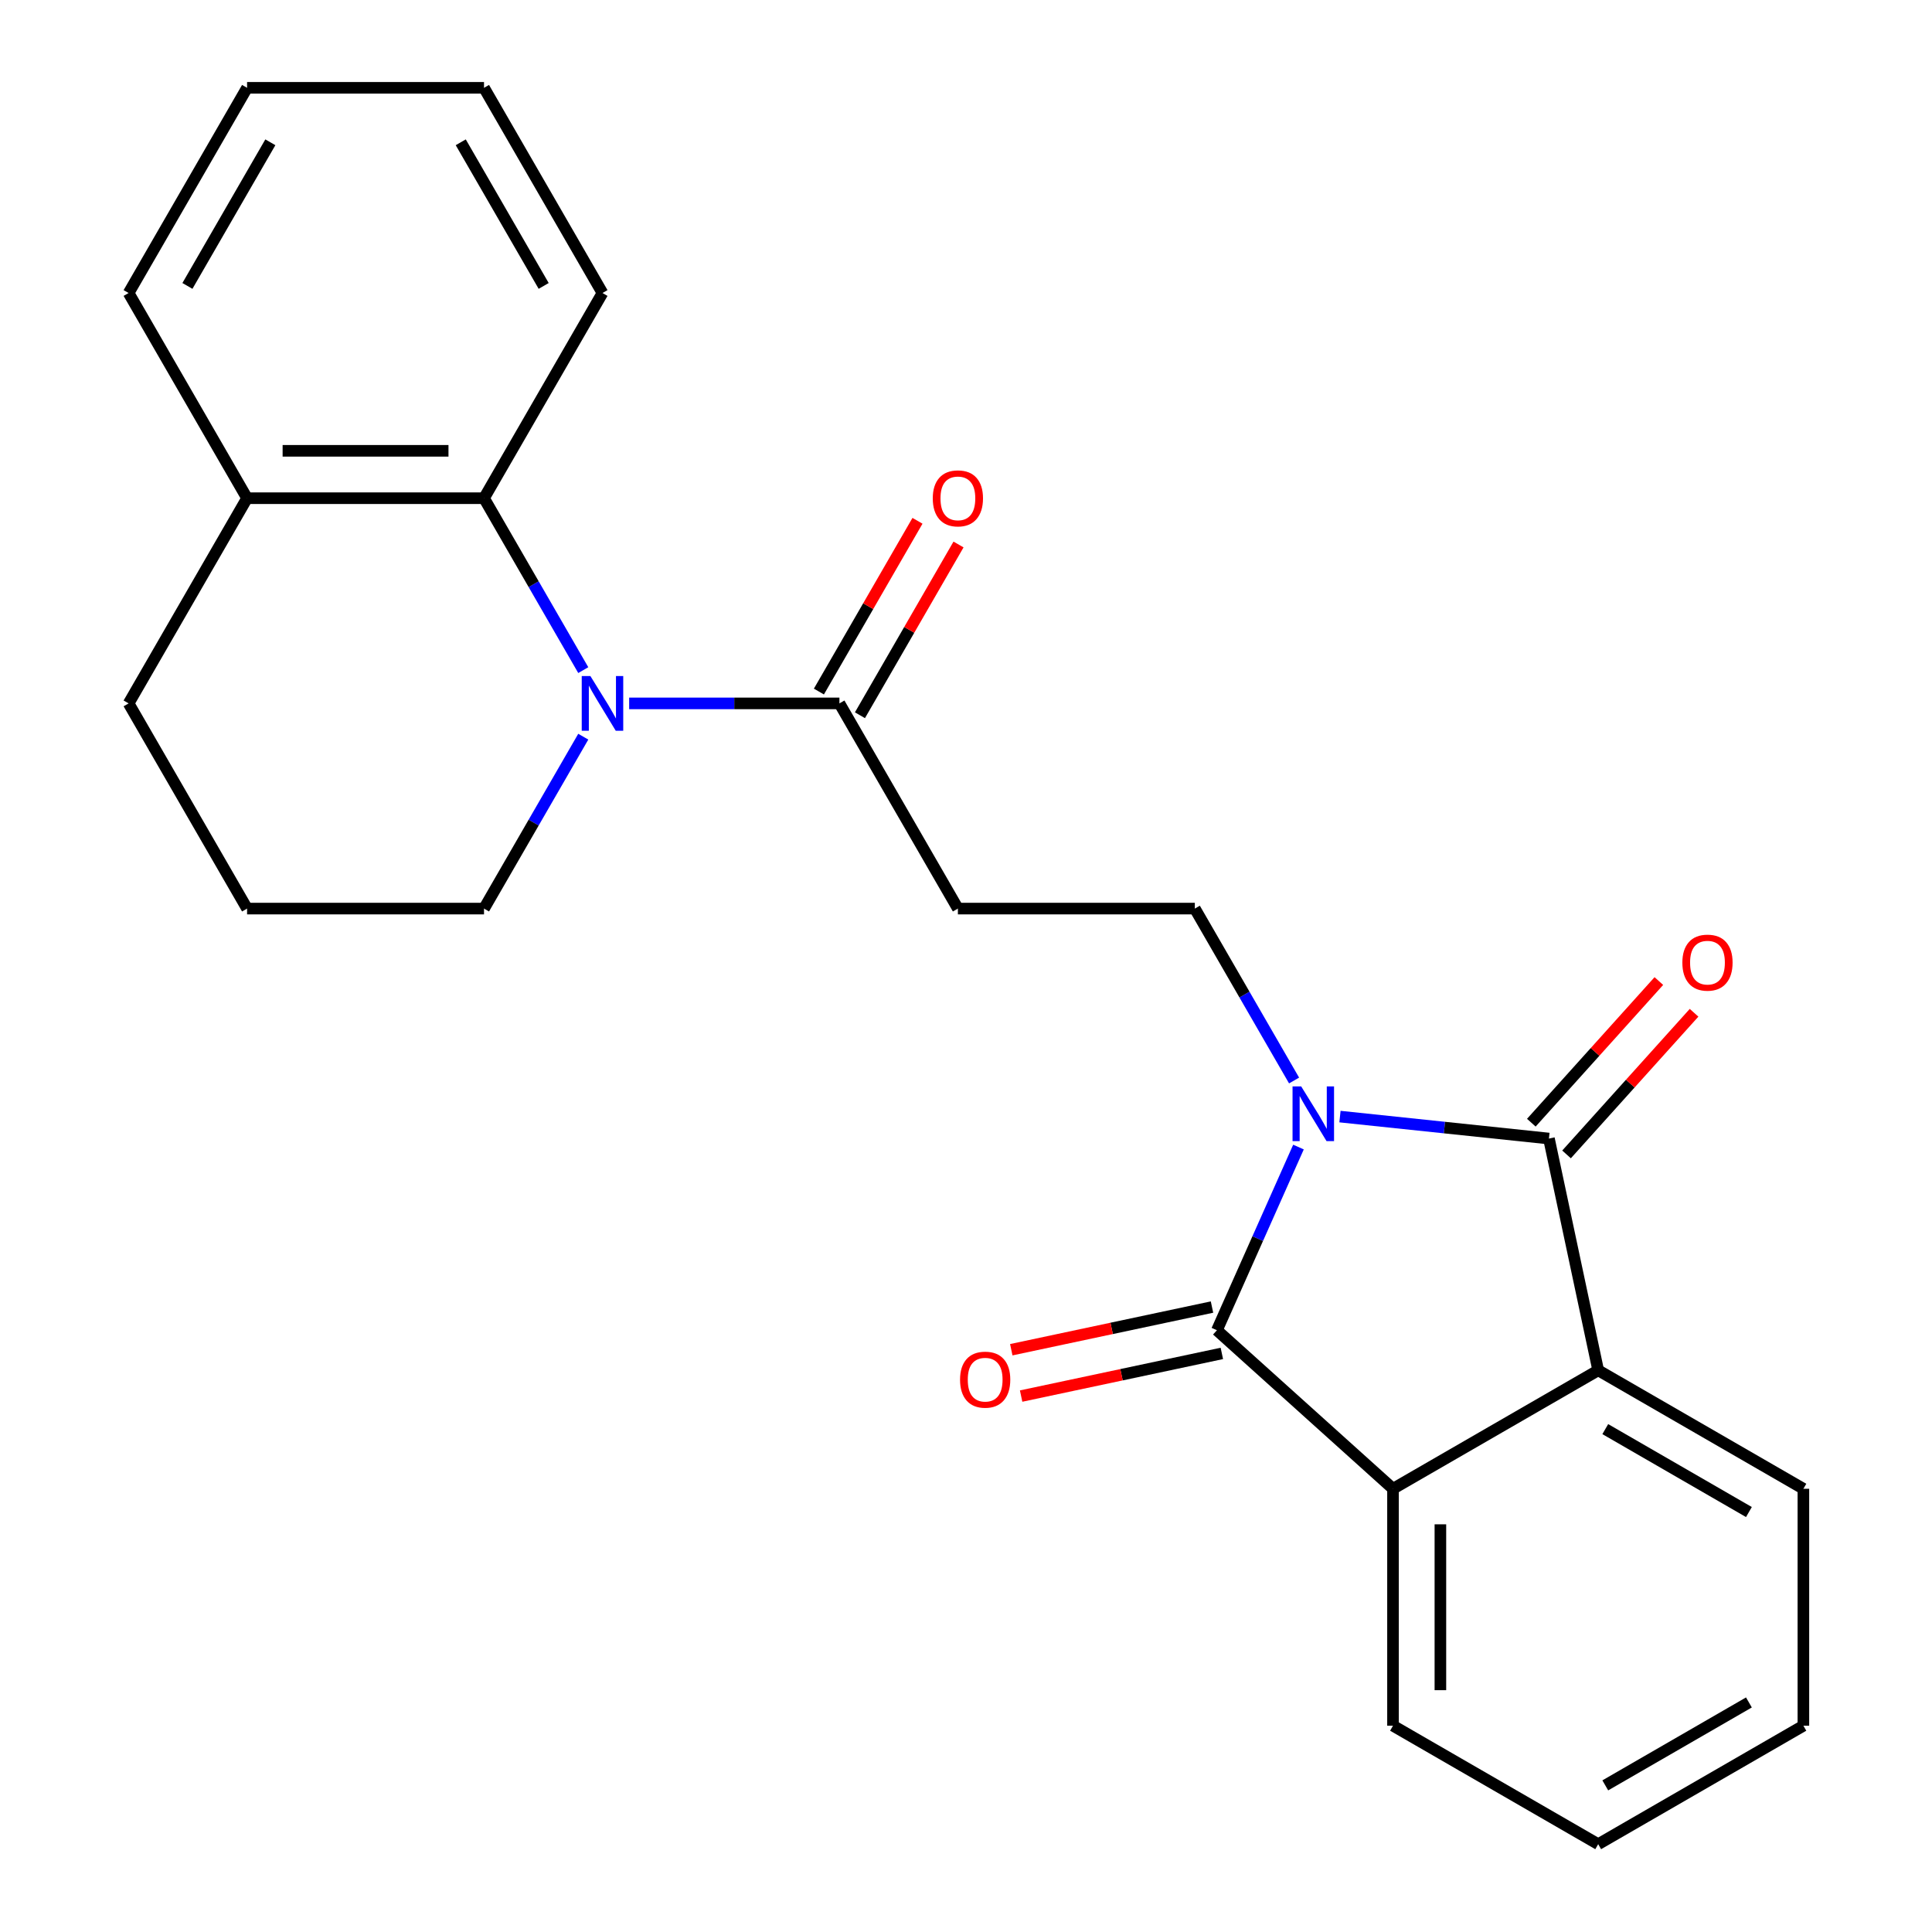 <?xml version='1.0' encoding='iso-8859-1'?>
<svg version='1.1' baseProfile='full'
              xmlns='http://www.w3.org/2000/svg'
                      xmlns:rdkit='http://www.rdkit.org/xml'
                      xmlns:xlink='http://www.w3.org/1999/xlink'
                  xml:space='preserve'
width='1000px' height='1000px' viewBox='0 0 1000 1000'>
<!-- END OF HEADER -->
<rect style='opacity:1.0;fill:#FFFFFF;stroke:none' width='1000' height='1000' x='0' y='0'> </rect>
<path class='bond-0' d='M 693.565,577.943 L 747.645,583.628' style='fill:none;fill-rule:evenodd;stroke:#0000FF;stroke-width:6px;stroke-linecap:butt;stroke-linejoin:miter;stroke-opacity:1' />
<path class='bond-0' d='M 747.645,583.628 L 801.725,589.312' style='fill:none;fill-rule:evenodd;stroke:#000000;stroke-width:6px;stroke-linecap:butt;stroke-linejoin:miter;stroke-opacity:1' />
<path class='bond-1' d='M 672.09,593.718 L 650.984,641.123' style='fill:none;fill-rule:evenodd;stroke:#0000FF;stroke-width:6px;stroke-linecap:butt;stroke-linejoin:miter;stroke-opacity:1' />
<path class='bond-1' d='M 650.984,641.123 L 629.878,688.528' style='fill:none;fill-rule:evenodd;stroke:#000000;stroke-width:6px;stroke-linecap:butt;stroke-linejoin:miter;stroke-opacity:1' />
<path class='bond-7' d='M 669.814,559.266 L 644.127,514.776' style='fill:none;fill-rule:evenodd;stroke:#0000FF;stroke-width:6px;stroke-linecap:butt;stroke-linejoin:miter;stroke-opacity:1' />
<path class='bond-7' d='M 644.127,514.776 L 618.44,470.285' style='fill:none;fill-rule:evenodd;stroke:#000000;stroke-width:6px;stroke-linecap:butt;stroke-linejoin:miter;stroke-opacity:1' />
<path class='bond-3' d='M 801.725,589.312 L 827.223,709.27' style='fill:none;fill-rule:evenodd;stroke:#000000;stroke-width:6px;stroke-linecap:butt;stroke-linejoin:miter;stroke-opacity:1' />
<path class='bond-9' d='M 810.839,597.518 L 843.844,560.862' style='fill:none;fill-rule:evenodd;stroke:#000000;stroke-width:6px;stroke-linecap:butt;stroke-linejoin:miter;stroke-opacity:1' />
<path class='bond-9' d='M 843.844,560.862 L 876.849,524.206' style='fill:none;fill-rule:evenodd;stroke:#FF0000;stroke-width:6px;stroke-linecap:butt;stroke-linejoin:miter;stroke-opacity:1' />
<path class='bond-9' d='M 792.611,581.105 L 825.617,544.45' style='fill:none;fill-rule:evenodd;stroke:#000000;stroke-width:6px;stroke-linecap:butt;stroke-linejoin:miter;stroke-opacity:1' />
<path class='bond-9' d='M 825.617,544.45 L 858.622,507.794' style='fill:none;fill-rule:evenodd;stroke:#FF0000;stroke-width:6px;stroke-linecap:butt;stroke-linejoin:miter;stroke-opacity:1' />
<path class='bond-4' d='M 629.878,688.528 L 721.015,770.589' style='fill:none;fill-rule:evenodd;stroke:#000000;stroke-width:6px;stroke-linecap:butt;stroke-linejoin:miter;stroke-opacity:1' />
<path class='bond-10' d='M 627.328,676.532 L 575.382,687.573' style='fill:none;fill-rule:evenodd;stroke:#000000;stroke-width:6px;stroke-linecap:butt;stroke-linejoin:miter;stroke-opacity:1' />
<path class='bond-10' d='M 575.382,687.573 L 523.436,698.615' style='fill:none;fill-rule:evenodd;stroke:#FF0000;stroke-width:6px;stroke-linecap:butt;stroke-linejoin:miter;stroke-opacity:1' />
<path class='bond-10' d='M 632.428,700.524 L 580.481,711.565' style='fill:none;fill-rule:evenodd;stroke:#000000;stroke-width:6px;stroke-linecap:butt;stroke-linejoin:miter;stroke-opacity:1' />
<path class='bond-10' d='M 580.481,711.565 L 528.535,722.606' style='fill:none;fill-rule:evenodd;stroke:#FF0000;stroke-width:6px;stroke-linecap:butt;stroke-linejoin:miter;stroke-opacity:1' />
<path class='bond-2' d='M 325.651,364.077 L 380.067,364.077' style='fill:none;fill-rule:evenodd;stroke:#0000FF;stroke-width:6px;stroke-linecap:butt;stroke-linejoin:miter;stroke-opacity:1' />
<path class='bond-2' d='M 380.067,364.077 L 434.483,364.077' style='fill:none;fill-rule:evenodd;stroke:#000000;stroke-width:6px;stroke-linecap:butt;stroke-linejoin:miter;stroke-opacity:1' />
<path class='bond-6' d='M 301.9,346.851 L 276.213,302.361' style='fill:none;fill-rule:evenodd;stroke:#0000FF;stroke-width:6px;stroke-linecap:butt;stroke-linejoin:miter;stroke-opacity:1' />
<path class='bond-6' d='M 276.213,302.361 L 250.526,257.87' style='fill:none;fill-rule:evenodd;stroke:#000000;stroke-width:6px;stroke-linecap:butt;stroke-linejoin:miter;stroke-opacity:1' />
<path class='bond-13' d='M 301.9,381.303 L 276.213,425.794' style='fill:none;fill-rule:evenodd;stroke:#0000FF;stroke-width:6px;stroke-linecap:butt;stroke-linejoin:miter;stroke-opacity:1' />
<path class='bond-13' d='M 276.213,425.794 L 250.526,470.285' style='fill:none;fill-rule:evenodd;stroke:#000000;stroke-width:6px;stroke-linecap:butt;stroke-linejoin:miter;stroke-opacity:1' />
<path class='bond-15' d='M 827.223,709.27 L 933.431,770.589' style='fill:none;fill-rule:evenodd;stroke:#000000;stroke-width:6px;stroke-linecap:butt;stroke-linejoin:miter;stroke-opacity:1' />
<path class='bond-15' d='M 830.89,739.709 L 905.236,782.632' style='fill:none;fill-rule:evenodd;stroke:#000000;stroke-width:6px;stroke-linecap:butt;stroke-linejoin:miter;stroke-opacity:1' />
<path class='bond-24' d='M 827.223,709.27 L 721.015,770.589' style='fill:none;fill-rule:evenodd;stroke:#000000;stroke-width:6px;stroke-linecap:butt;stroke-linejoin:miter;stroke-opacity:1' />
<path class='bond-14' d='M 721.015,770.589 L 721.015,893.226' style='fill:none;fill-rule:evenodd;stroke:#000000;stroke-width:6px;stroke-linecap:butt;stroke-linejoin:miter;stroke-opacity:1' />
<path class='bond-14' d='M 745.543,788.984 L 745.543,874.831' style='fill:none;fill-rule:evenodd;stroke:#000000;stroke-width:6px;stroke-linecap:butt;stroke-linejoin:miter;stroke-opacity:1' />
<path class='bond-5' d='M 434.483,364.077 L 495.802,470.285' style='fill:none;fill-rule:evenodd;stroke:#000000;stroke-width:6px;stroke-linecap:butt;stroke-linejoin:miter;stroke-opacity:1' />
<path class='bond-12' d='M 445.104,370.209 L 470.618,326.018' style='fill:none;fill-rule:evenodd;stroke:#000000;stroke-width:6px;stroke-linecap:butt;stroke-linejoin:miter;stroke-opacity:1' />
<path class='bond-12' d='M 470.618,326.018 L 496.131,281.828' style='fill:none;fill-rule:evenodd;stroke:#FF0000;stroke-width:6px;stroke-linecap:butt;stroke-linejoin:miter;stroke-opacity:1' />
<path class='bond-12' d='M 423.862,357.945 L 449.376,313.755' style='fill:none;fill-rule:evenodd;stroke:#000000;stroke-width:6px;stroke-linecap:butt;stroke-linejoin:miter;stroke-opacity:1' />
<path class='bond-12' d='M 449.376,313.755 L 474.89,269.564' style='fill:none;fill-rule:evenodd;stroke:#FF0000;stroke-width:6px;stroke-linecap:butt;stroke-linejoin:miter;stroke-opacity:1' />
<path class='bond-11' d='M 250.526,257.87 L 127.888,257.87' style='fill:none;fill-rule:evenodd;stroke:#000000;stroke-width:6px;stroke-linecap:butt;stroke-linejoin:miter;stroke-opacity:1' />
<path class='bond-11' d='M 232.131,233.342 L 146.284,233.342' style='fill:none;fill-rule:evenodd;stroke:#000000;stroke-width:6px;stroke-linecap:butt;stroke-linejoin:miter;stroke-opacity:1' />
<path class='bond-16' d='M 250.526,257.87 L 311.845,151.662' style='fill:none;fill-rule:evenodd;stroke:#000000;stroke-width:6px;stroke-linecap:butt;stroke-linejoin:miter;stroke-opacity:1' />
<path class='bond-8' d='M 618.44,470.285 L 495.802,470.285' style='fill:none;fill-rule:evenodd;stroke:#000000;stroke-width:6px;stroke-linecap:butt;stroke-linejoin:miter;stroke-opacity:1' />
<path class='bond-19' d='M 127.888,257.87 L 66.569,151.662' style='fill:none;fill-rule:evenodd;stroke:#000000;stroke-width:6px;stroke-linecap:butt;stroke-linejoin:miter;stroke-opacity:1' />
<path class='bond-26' d='M 127.888,257.87 L 66.569,364.077' style='fill:none;fill-rule:evenodd;stroke:#000000;stroke-width:6px;stroke-linecap:butt;stroke-linejoin:miter;stroke-opacity:1' />
<path class='bond-17' d='M 250.526,470.285 L 127.888,470.285' style='fill:none;fill-rule:evenodd;stroke:#000000;stroke-width:6px;stroke-linecap:butt;stroke-linejoin:miter;stroke-opacity:1' />
<path class='bond-21' d='M 721.015,893.226 L 827.223,954.545' style='fill:none;fill-rule:evenodd;stroke:#000000;stroke-width:6px;stroke-linecap:butt;stroke-linejoin:miter;stroke-opacity:1' />
<path class='bond-20' d='M 933.431,770.589 L 933.431,893.226' style='fill:none;fill-rule:evenodd;stroke:#000000;stroke-width:6px;stroke-linecap:butt;stroke-linejoin:miter;stroke-opacity:1' />
<path class='bond-22' d='M 311.845,151.662 L 250.526,45.455' style='fill:none;fill-rule:evenodd;stroke:#000000;stroke-width:6px;stroke-linecap:butt;stroke-linejoin:miter;stroke-opacity:1' />
<path class='bond-22' d='M 281.406,147.995 L 238.483,73.65' style='fill:none;fill-rule:evenodd;stroke:#000000;stroke-width:6px;stroke-linecap:butt;stroke-linejoin:miter;stroke-opacity:1' />
<path class='bond-18' d='M 127.888,470.285 L 66.569,364.077' style='fill:none;fill-rule:evenodd;stroke:#000000;stroke-width:6px;stroke-linecap:butt;stroke-linejoin:miter;stroke-opacity:1' />
<path class='bond-27' d='M 66.569,151.662 L 127.888,45.455' style='fill:none;fill-rule:evenodd;stroke:#000000;stroke-width:6px;stroke-linecap:butt;stroke-linejoin:miter;stroke-opacity:1' />
<path class='bond-27' d='M 97.009,147.995 L 139.932,73.65' style='fill:none;fill-rule:evenodd;stroke:#000000;stroke-width:6px;stroke-linecap:butt;stroke-linejoin:miter;stroke-opacity:1' />
<path class='bond-25' d='M 933.431,893.226 L 827.223,954.545' style='fill:none;fill-rule:evenodd;stroke:#000000;stroke-width:6px;stroke-linecap:butt;stroke-linejoin:miter;stroke-opacity:1' />
<path class='bond-25' d='M 905.236,881.183 L 830.89,924.106' style='fill:none;fill-rule:evenodd;stroke:#000000;stroke-width:6px;stroke-linecap:butt;stroke-linejoin:miter;stroke-opacity:1' />
<path class='bond-23' d='M 250.526,45.455 L 127.888,45.455' style='fill:none;fill-rule:evenodd;stroke:#000000;stroke-width:6px;stroke-linecap:butt;stroke-linejoin:miter;stroke-opacity:1' />
<path  class='atom-0' d='M 673.499 562.332
L 682.779 577.332
Q 683.699 578.812, 685.179 581.492
Q 686.659 584.172, 686.739 584.332
L 686.739 562.332
L 690.499 562.332
L 690.499 590.652
L 686.619 590.652
L 676.659 574.252
Q 675.499 572.332, 674.259 570.132
Q 673.059 567.932, 672.699 567.252
L 672.699 590.652
L 669.019 590.652
L 669.019 562.332
L 673.499 562.332
' fill='#0000FF'/>
<path  class='atom-3' d='M 305.585 349.917
L 314.865 364.917
Q 315.785 366.397, 317.265 369.077
Q 318.745 371.757, 318.825 371.917
L 318.825 349.917
L 322.585 349.917
L 322.585 378.237
L 318.705 378.237
L 308.745 361.837
Q 307.585 359.917, 306.345 357.717
Q 305.145 355.517, 304.785 354.837
L 304.785 378.237
L 301.105 378.237
L 301.105 349.917
L 305.585 349.917
' fill='#0000FF'/>
<path  class='atom-10' d='M 870.786 498.254
Q 870.786 491.454, 874.146 487.654
Q 877.506 483.854, 883.786 483.854
Q 890.066 483.854, 893.426 487.654
Q 896.786 491.454, 896.786 498.254
Q 896.786 505.134, 893.386 509.054
Q 889.986 512.934, 883.786 512.934
Q 877.546 512.934, 874.146 509.054
Q 870.786 505.174, 870.786 498.254
M 883.786 509.734
Q 888.106 509.734, 890.426 506.854
Q 892.786 503.934, 892.786 498.254
Q 892.786 492.694, 890.426 489.894
Q 888.106 487.054, 883.786 487.054
Q 879.466 487.054, 877.106 489.854
Q 874.786 492.654, 874.786 498.254
Q 874.786 503.974, 877.106 506.854
Q 879.466 509.734, 883.786 509.734
' fill='#FF0000'/>
<path  class='atom-11' d='M 496.92 714.106
Q 496.92 707.306, 500.28 703.506
Q 503.64 699.706, 509.92 699.706
Q 516.2 699.706, 519.56 703.506
Q 522.92 707.306, 522.92 714.106
Q 522.92 720.986, 519.52 724.906
Q 516.12 728.786, 509.92 728.786
Q 503.68 728.786, 500.28 724.906
Q 496.92 721.026, 496.92 714.106
M 509.92 725.586
Q 514.24 725.586, 516.56 722.706
Q 518.92 719.786, 518.92 714.106
Q 518.92 708.546, 516.56 705.746
Q 514.24 702.906, 509.92 702.906
Q 505.6 702.906, 503.24 705.706
Q 500.92 708.506, 500.92 714.106
Q 500.92 719.826, 503.24 722.706
Q 505.6 725.586, 509.92 725.586
' fill='#FF0000'/>
<path  class='atom-13' d='M 482.802 257.95
Q 482.802 251.15, 486.162 247.35
Q 489.522 243.55, 495.802 243.55
Q 502.082 243.55, 505.442 247.35
Q 508.802 251.15, 508.802 257.95
Q 508.802 264.83, 505.402 268.75
Q 502.002 272.63, 495.802 272.63
Q 489.562 272.63, 486.162 268.75
Q 482.802 264.87, 482.802 257.95
M 495.802 269.43
Q 500.122 269.43, 502.442 266.55
Q 504.802 263.63, 504.802 257.95
Q 504.802 252.39, 502.442 249.59
Q 500.122 246.75, 495.802 246.75
Q 491.482 246.75, 489.122 249.55
Q 486.802 252.35, 486.802 257.95
Q 486.802 263.67, 489.122 266.55
Q 491.482 269.43, 495.802 269.43
' fill='#FF0000'/>
</svg>
